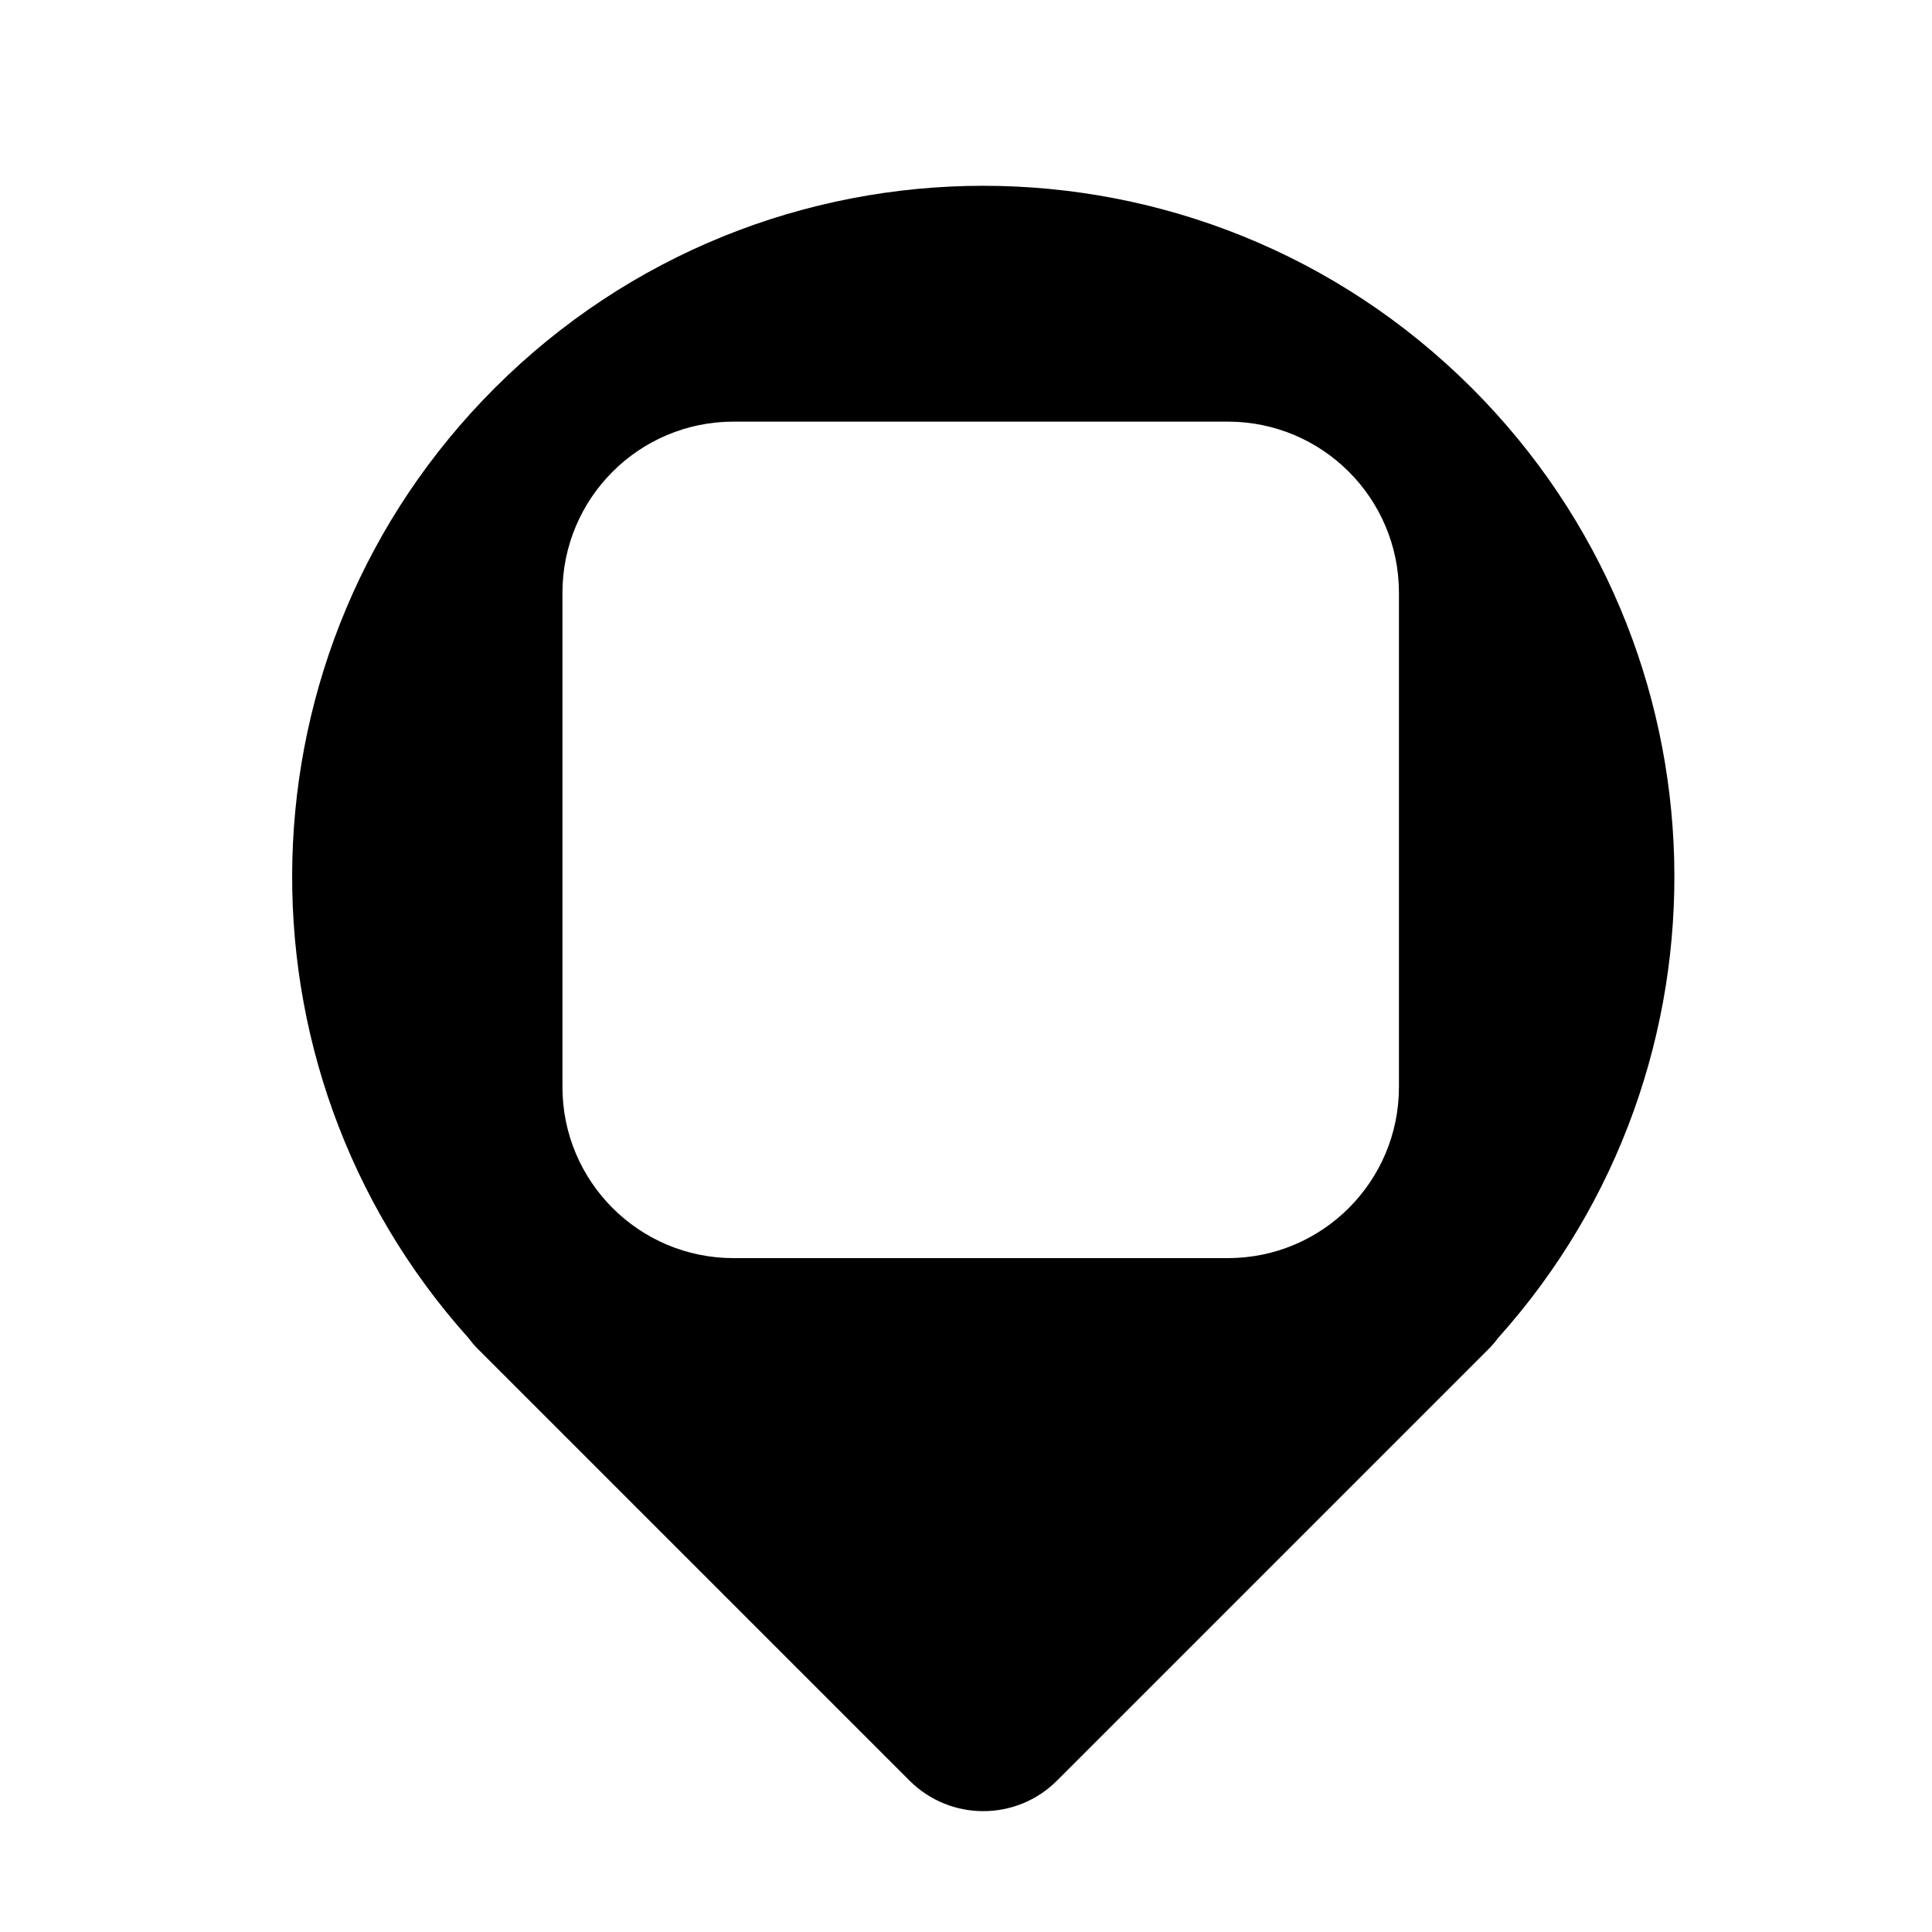 <?xml version="1.0" encoding="UTF-8"?>
<!-- Uploaded to: SVG Repo, www.svgrepo.com, Generator: SVG Repo Mixer Tools -->
<svg fill="#000000" width="800px" height="800px" version="1.1" viewBox="144 144 512 512" xmlns="http://www.w3.org/2000/svg">
 <path d="m534.09 246.88c-71.527-71.527-187.5-71.527-259.03 0-69.102 69.102-71.43 179.68-7.012 251.59 0.766 1.016 1.582 2.008 2.508 2.934l114.47 114.47c10.797 10.797 28.301 10.797 39.098 0l114.47-114.47c0.926-0.926 1.742-1.918 2.512-2.934 64.414-71.914 62.09-182.48-7.016-251.59zm-19.355 185.19c0 25.043-20.301 45.344-45.344 45.344h-130.99c-25.043 0-45.344-20.301-45.344-45.344v-130.99c0-25.043 20.301-45.344 45.344-45.344h130.99c25.043 0 45.344 20.301 45.344 45.344z"/>
</svg>